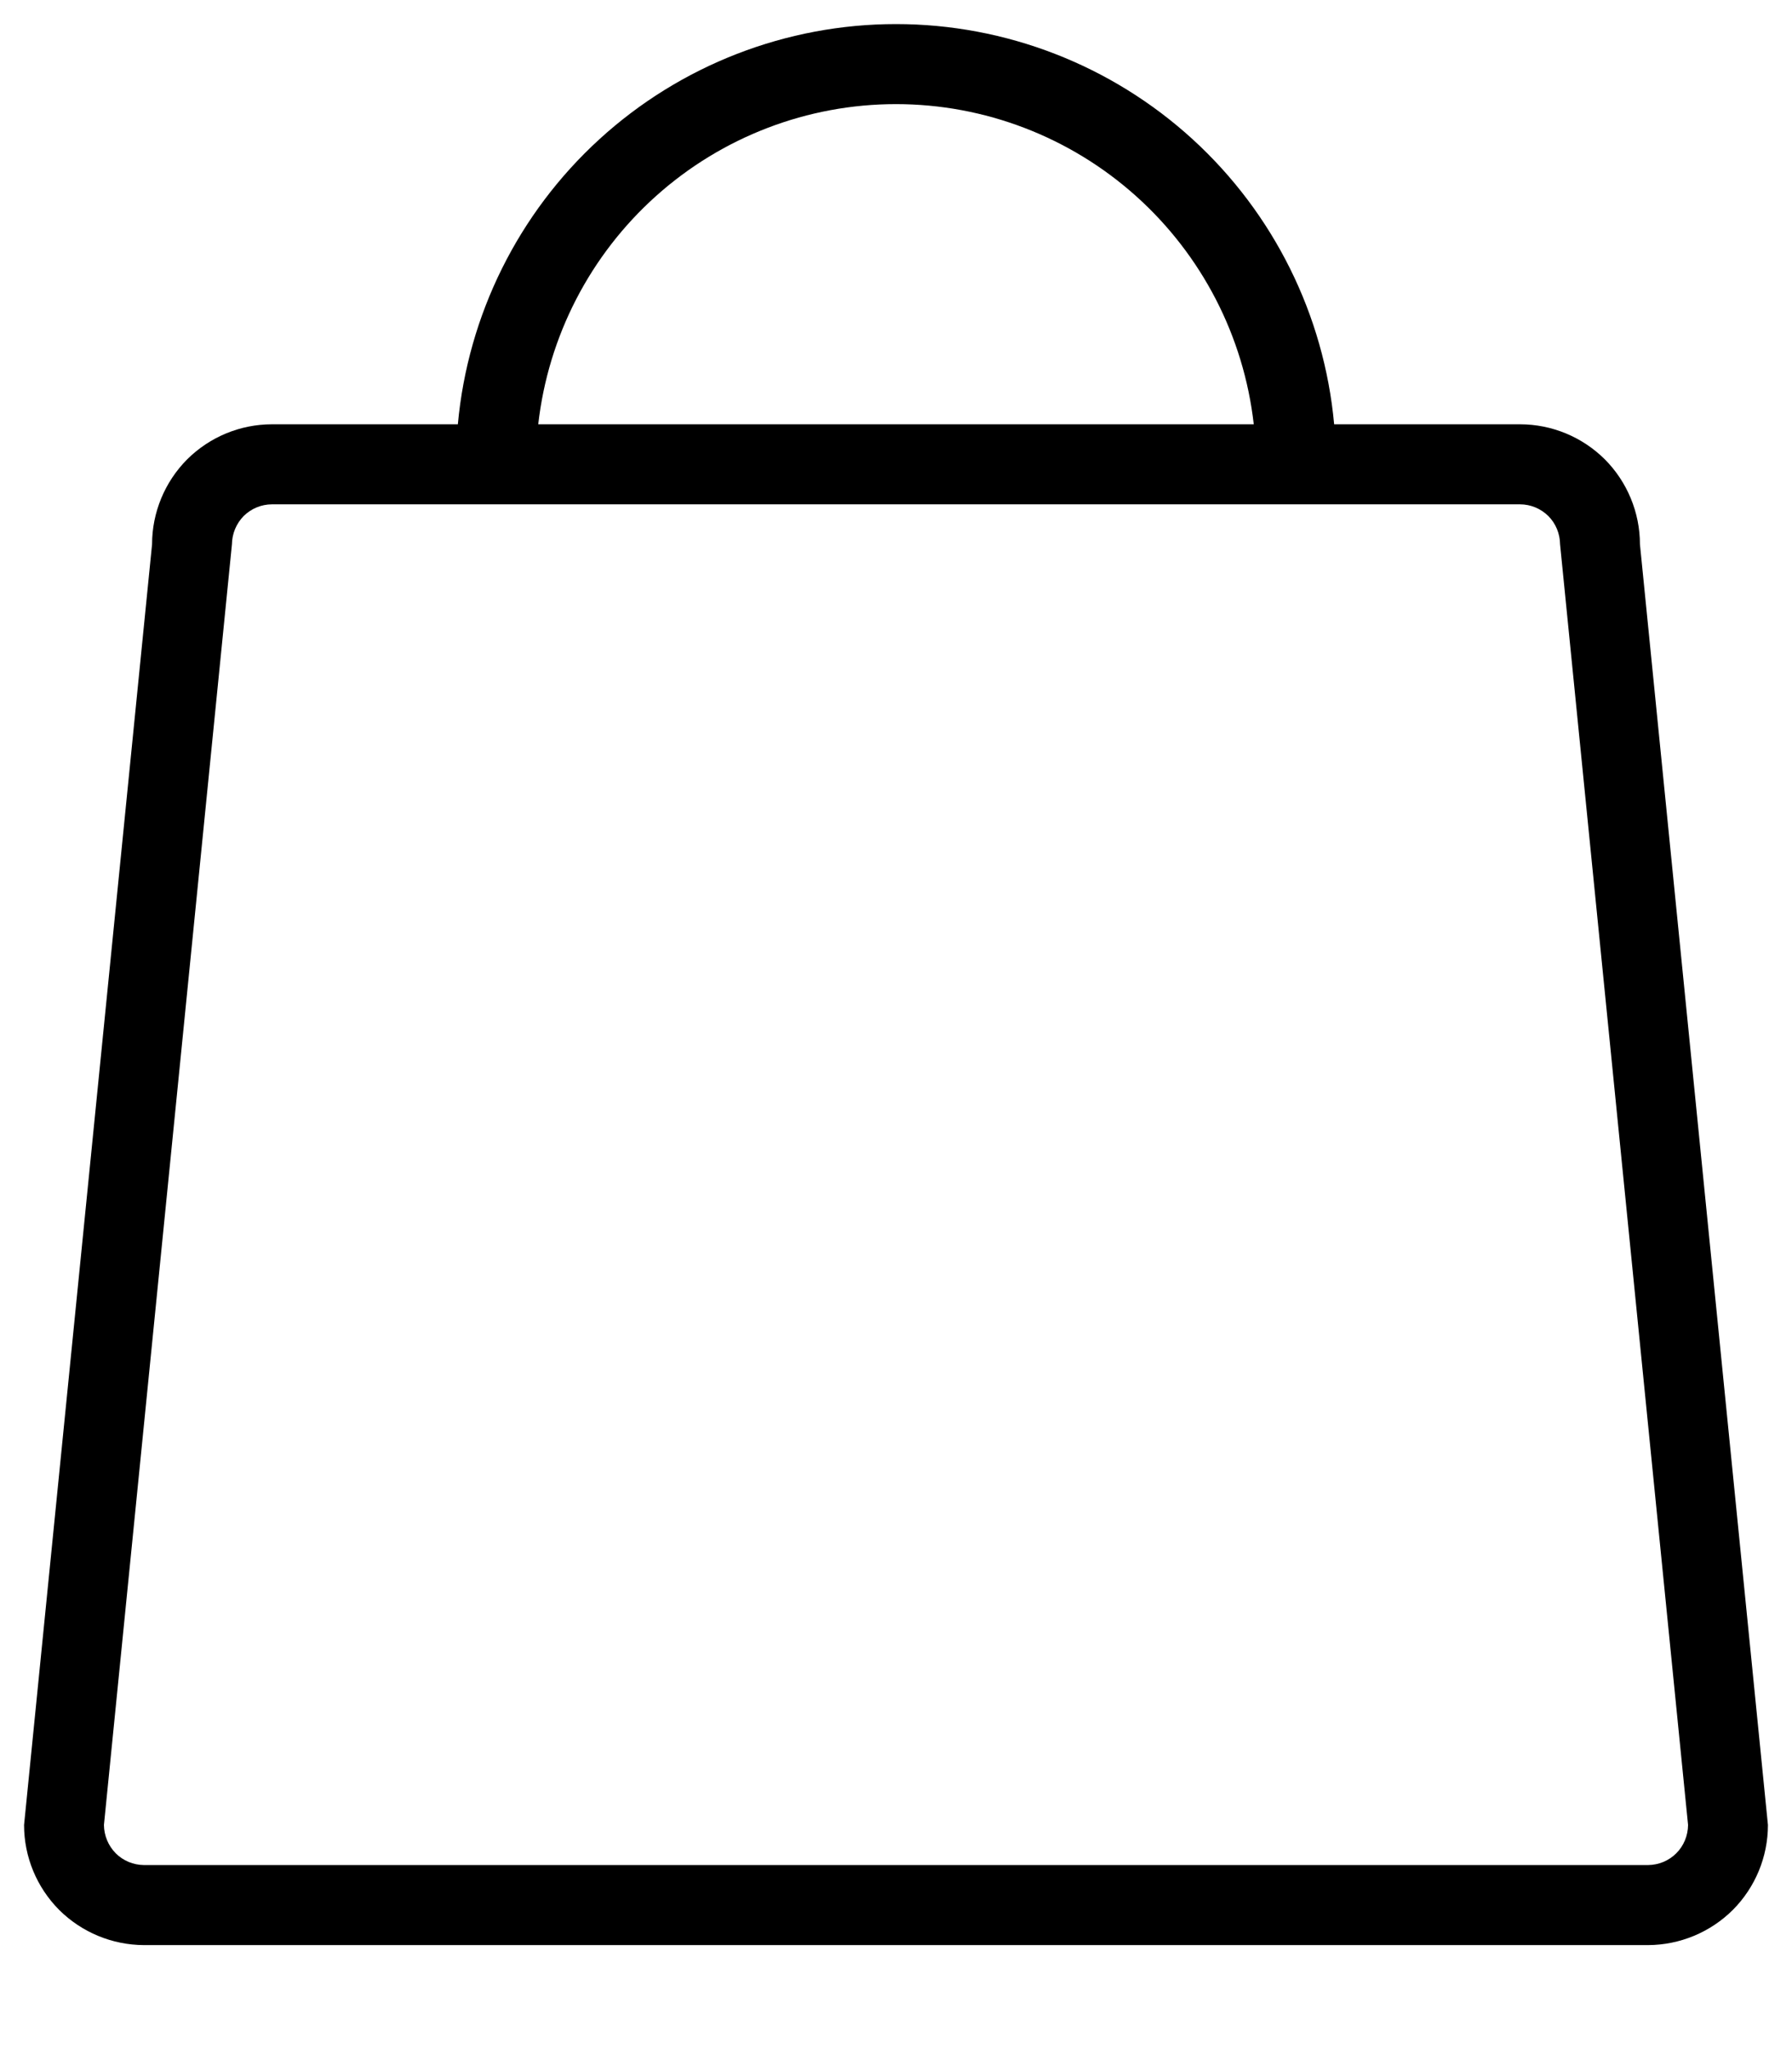 <svg width="14" height="16" viewBox="0 0 14 16" fill="none" xmlns="http://www.w3.org/2000/svg">
<path d="M11.875 3.313H10.423C10.345 2.459 9.95 1.665 9.317 1.087C8.684 0.509 7.857 0.188 7 0.188C6.143 0.188 5.316 0.509 4.683 1.087C4.05 1.665 3.655 2.459 3.577 3.313H2.125C1.876 3.313 1.638 3.412 1.462 3.587C1.287 3.763 1.188 4.002 1.188 4.25L0.188 14.25C0.188 14.499 0.287 14.737 0.462 14.913C0.638 15.088 0.876 15.187 1.125 15.188H12.875C13.124 15.187 13.362 15.088 13.538 14.913C13.713 14.737 13.812 14.499 13.812 14.25L12.812 4.25C12.812 4.002 12.713 3.763 12.538 3.587C12.362 3.412 12.124 3.313 11.875 3.313ZM7 0.813C7.692 0.813 8.359 1.069 8.874 1.53C9.389 1.991 9.717 2.625 9.795 3.313H4.205C4.283 2.625 4.611 1.991 5.126 1.53C5.641 1.069 6.308 0.813 7 0.813ZM13.188 14.25C13.187 14.333 13.155 14.412 13.096 14.471C13.037 14.53 12.958 14.562 12.875 14.563H1.125C1.042 14.562 0.963 14.53 0.904 14.471C0.846 14.412 0.813 14.333 0.812 14.25L1.812 4.25C1.813 4.167 1.846 4.088 1.904 4.029C1.963 3.971 2.042 3.938 2.125 3.938H11.875C11.958 3.938 12.037 3.971 12.096 4.029C12.155 4.088 12.187 4.167 12.188 4.25L13.188 14.25Z" fill="black"></path>
</svg>